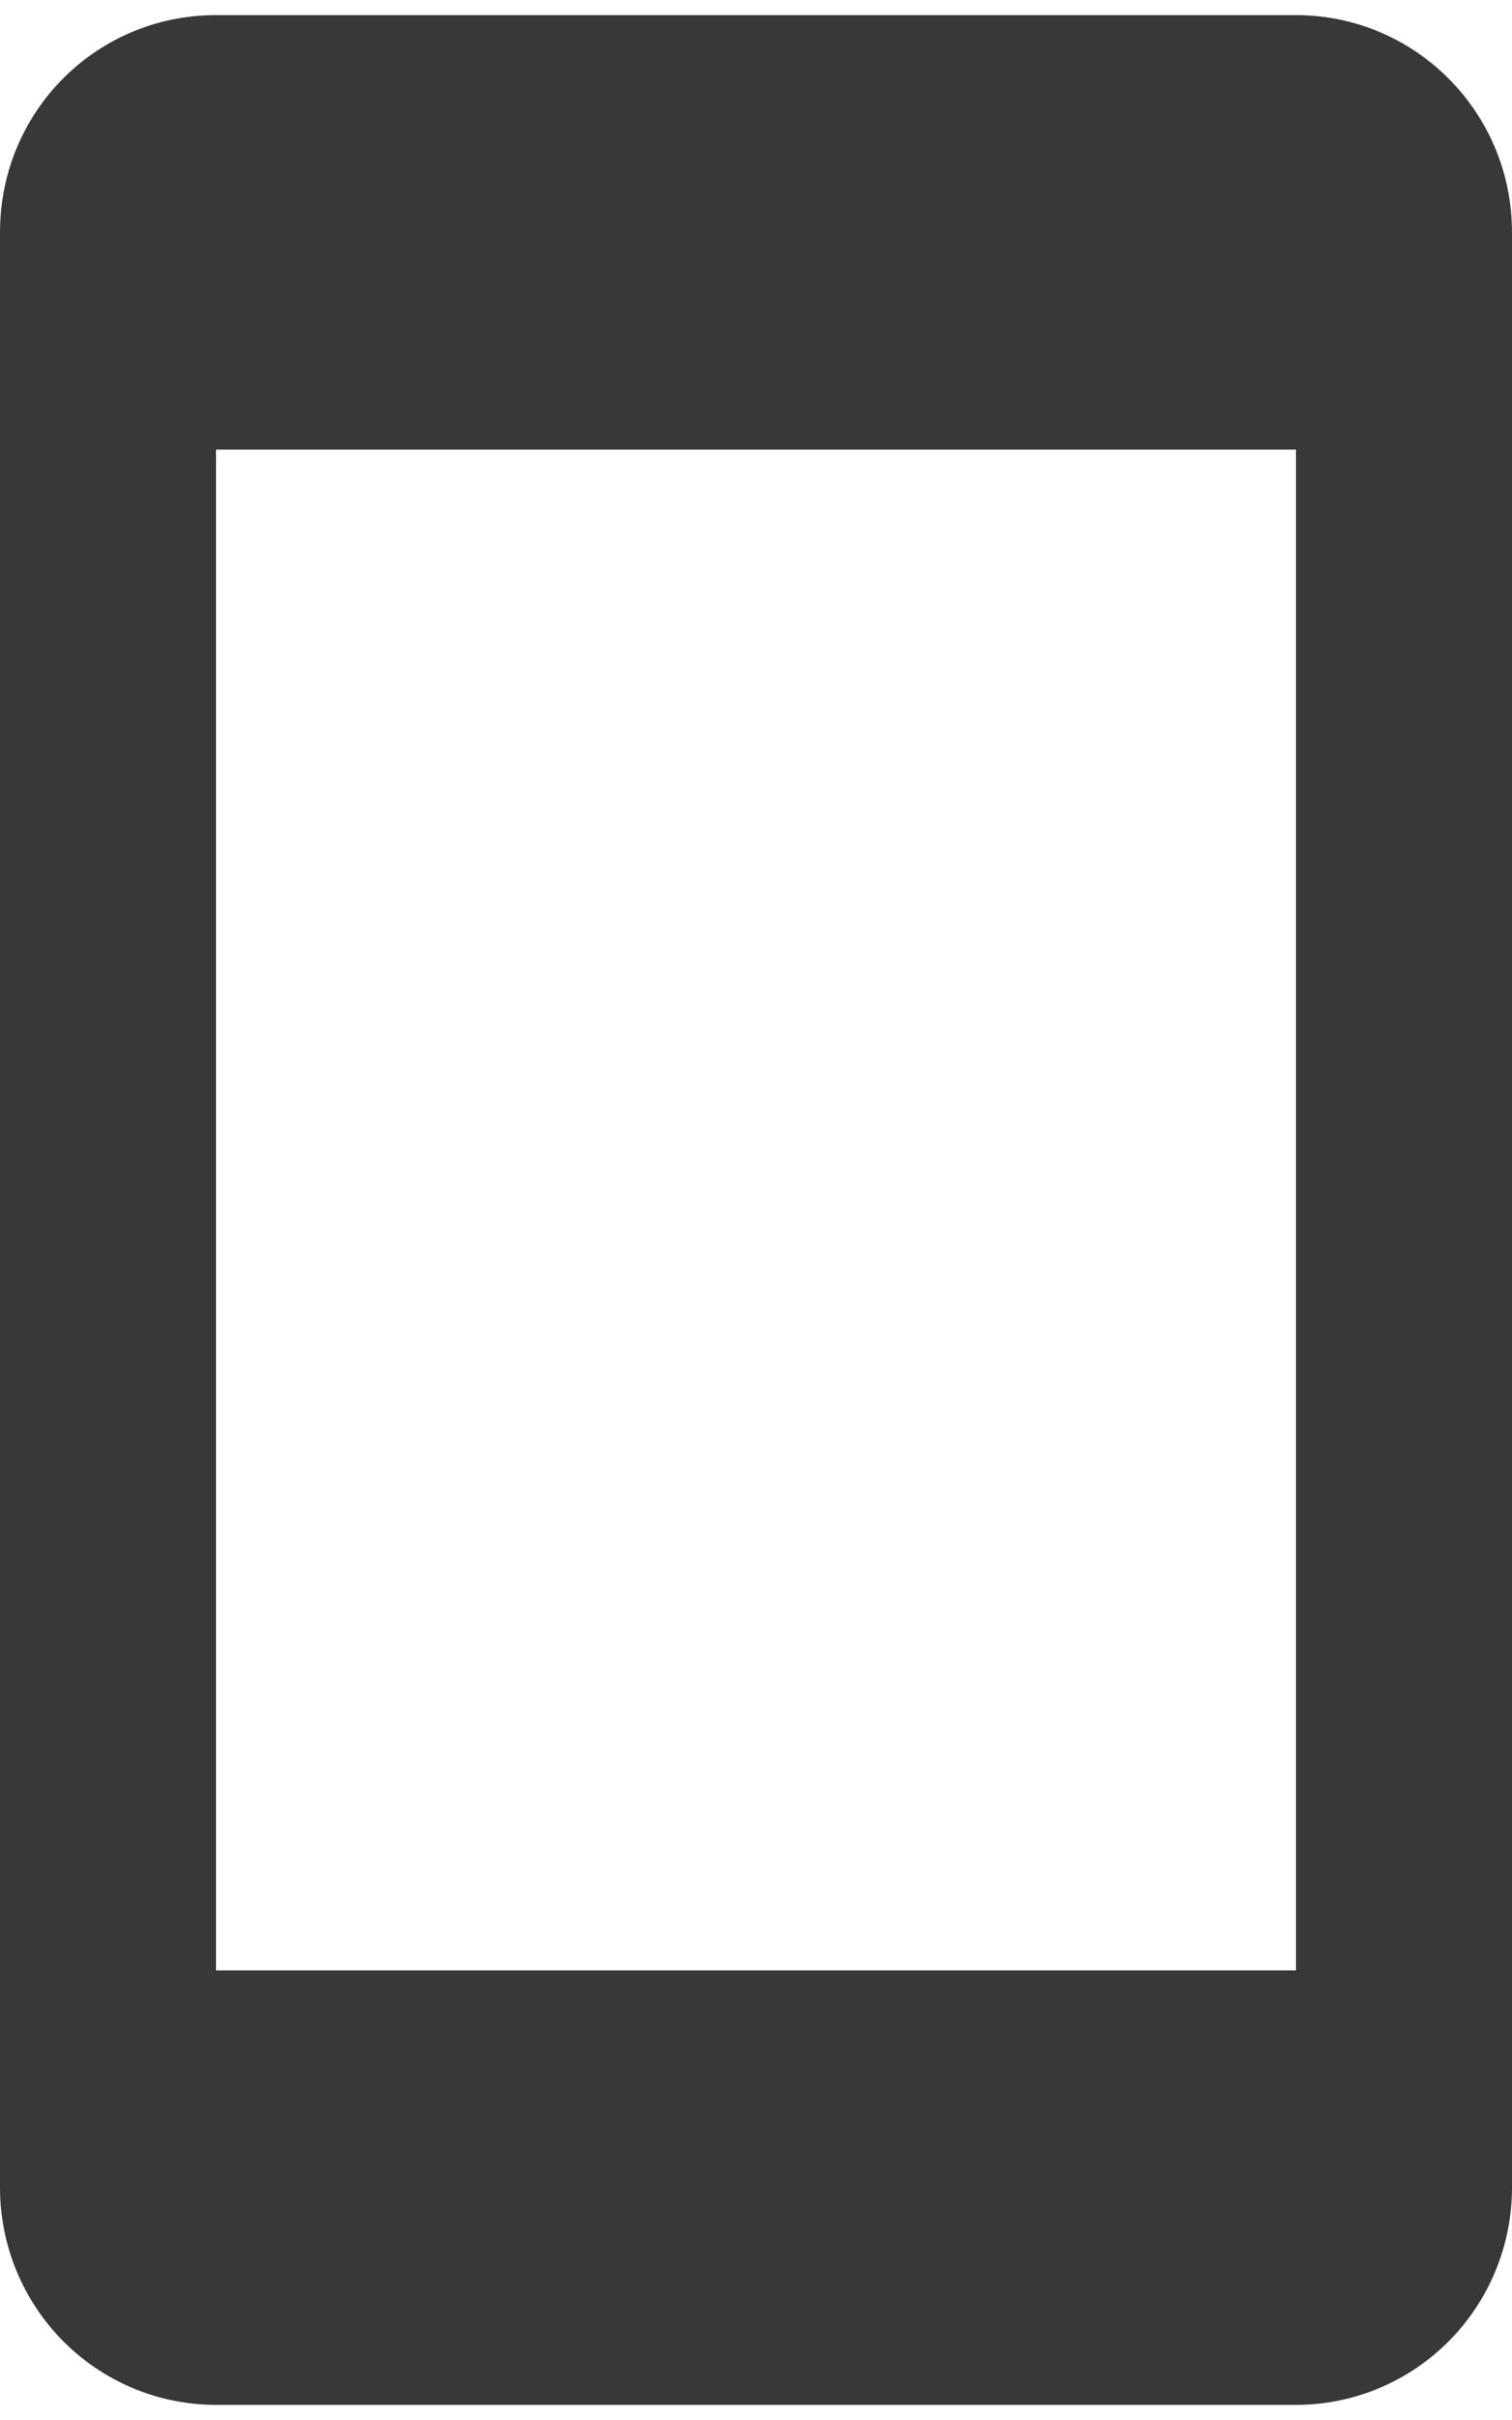 <svg width="50" height="80" viewBox="0 0 50 80" fill="none" xmlns="http://www.w3.org/2000/svg">
<path d="M42.857 65.136H7.143V14.864H42.857V65.136ZM42.857 0.5H7.143C3.179 0.5 0 3.696 0 7.682V72.318C0 74.223 0.753 76.05 2.092 77.397C3.432 78.743 5.248 79.5 7.143 79.5H42.857C44.752 79.5 46.568 78.743 47.908 77.397C49.247 76.05 50 74.223 50 72.318V7.682C50 3.696 46.786 0.5 42.857 0.5Z" fill="#383839"/>
</svg>
